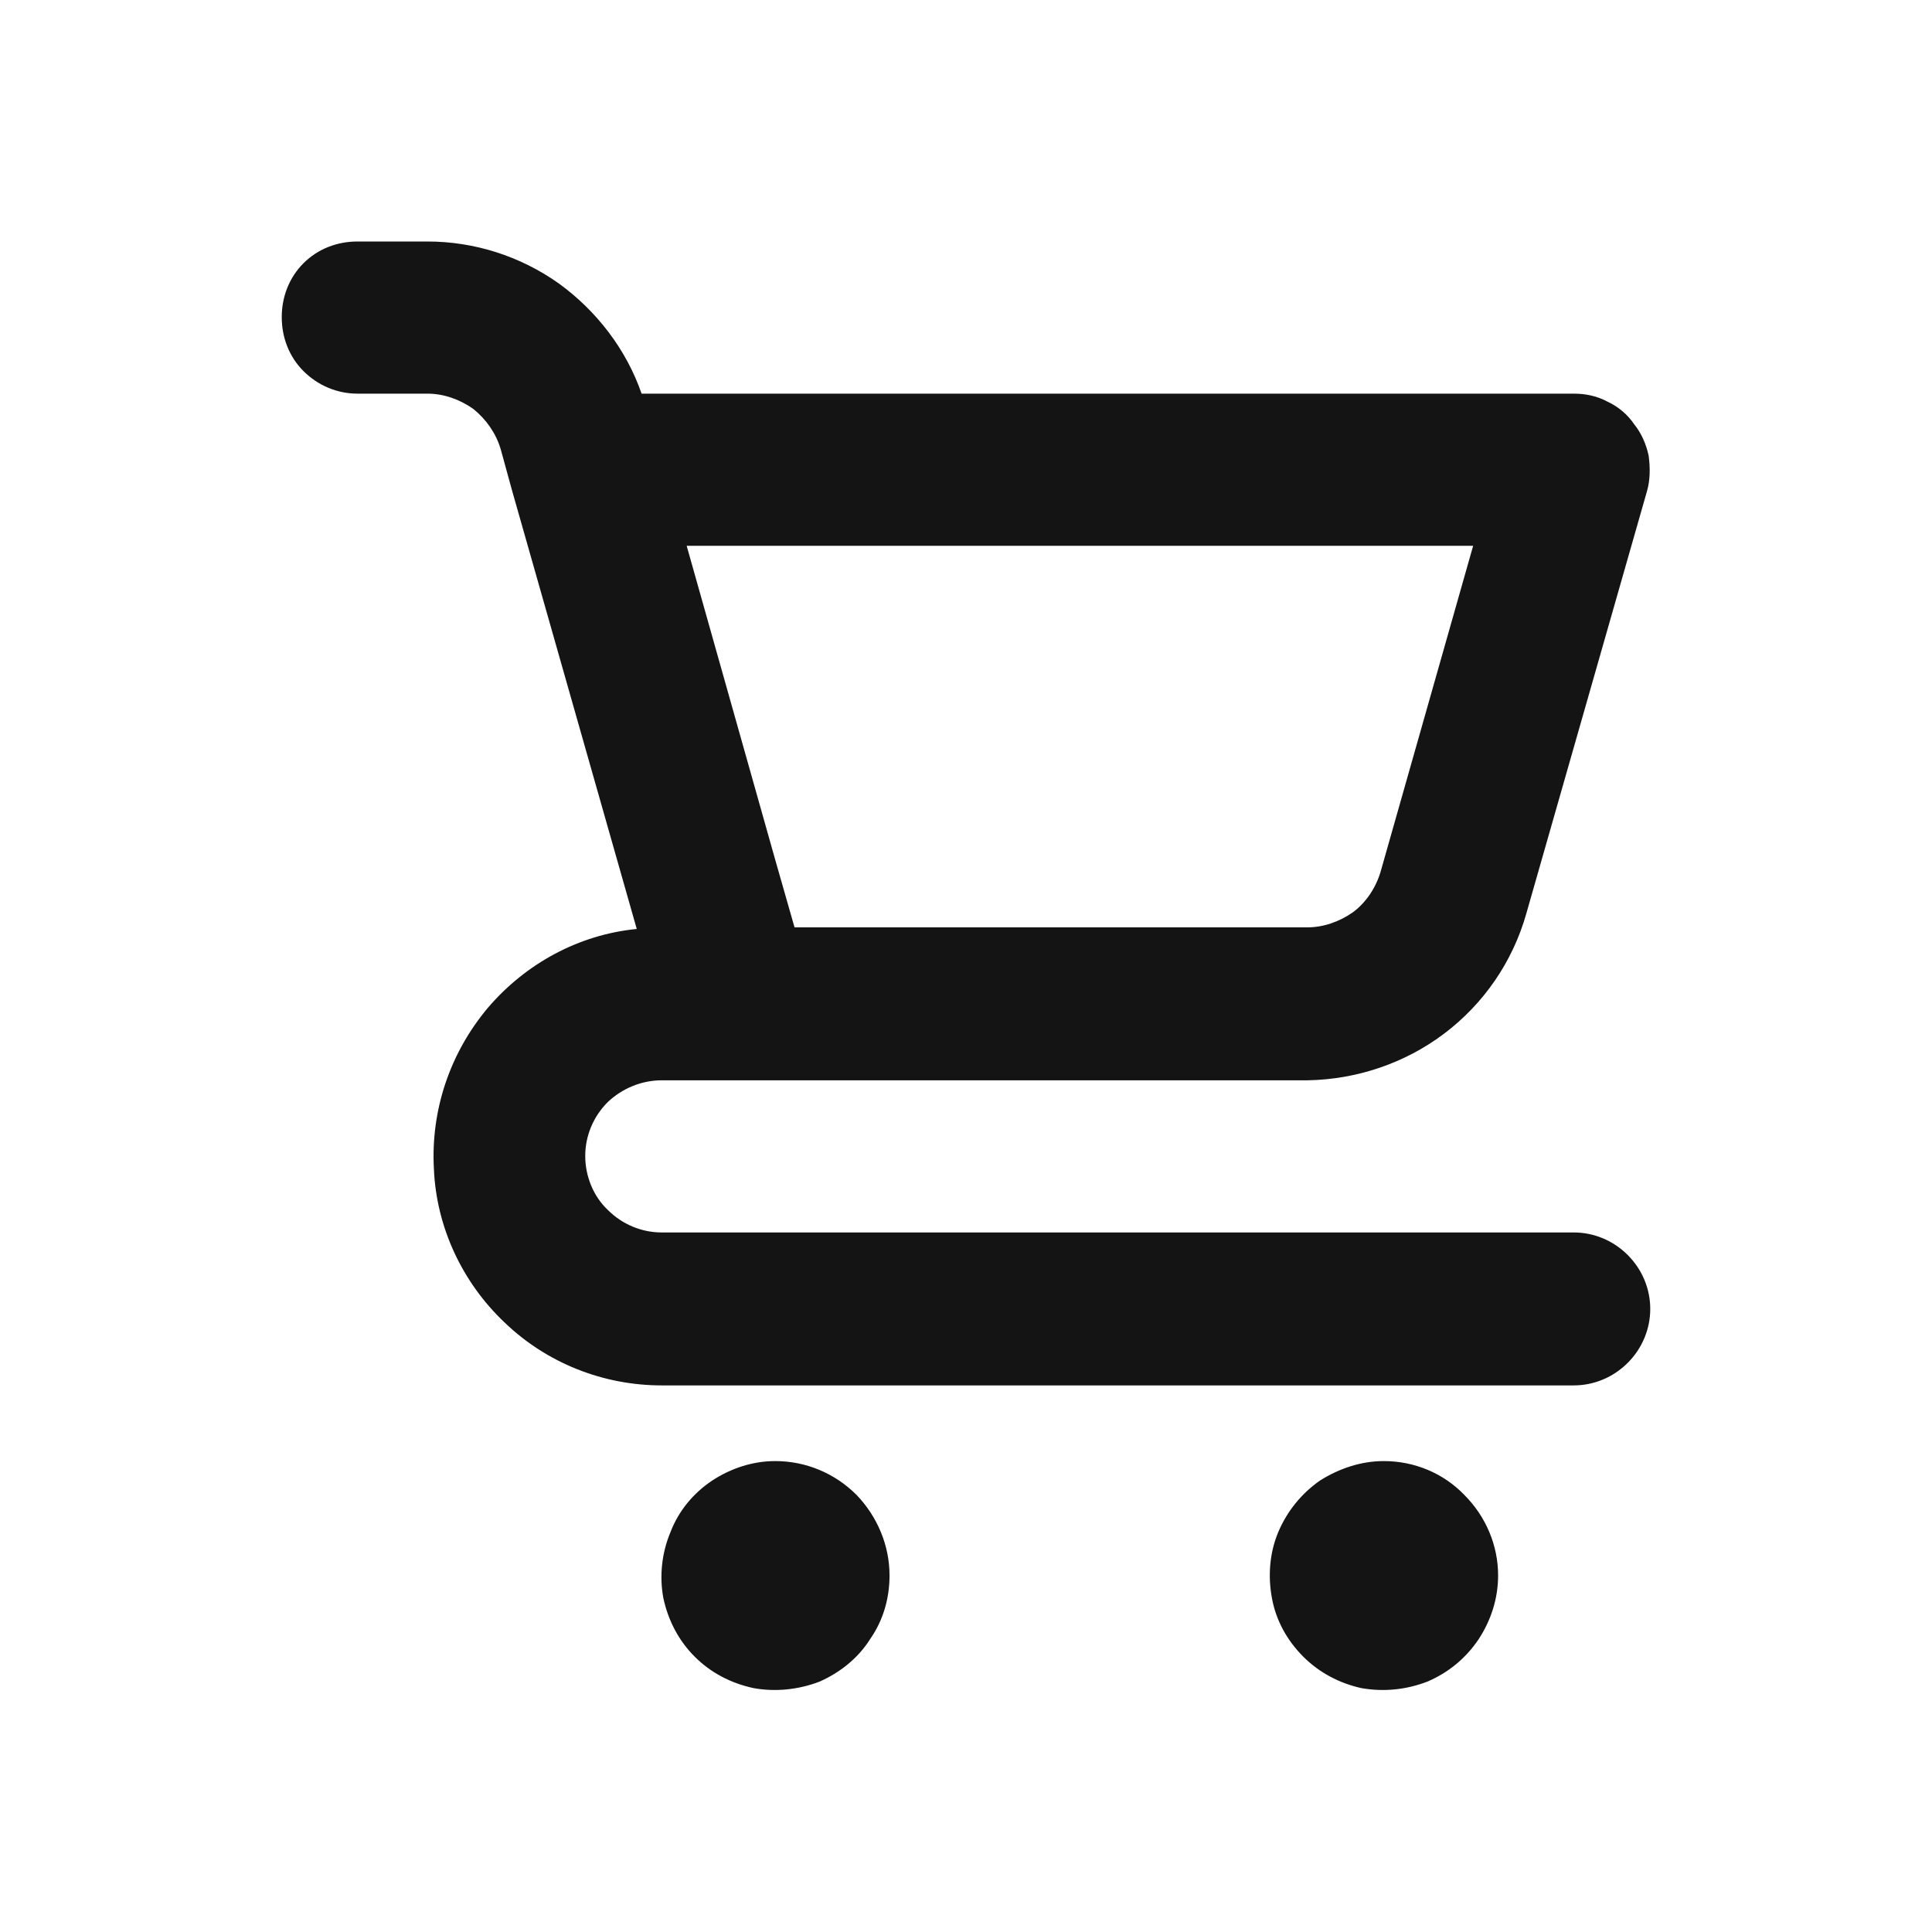<svg width="24" height="24" viewBox="0 0 24 24" fill="none" xmlns="http://www.w3.org/2000/svg" xmlns:xlink="http://www.w3.org/1999/xlink">
	<desc>
			Created with Pixso.
	</desc>
	<defs>
		<clipPath id="clip18_189">
			<rect id="Vector (14)" width="17" height="18" transform="translate(3.5 3)" fill="white" fill-opacity="0"/>
		</clipPath>
	</defs>
	<rect id="Свойство 1=Card" width="24" height="24" fill="#FFFFFF" fill-opacity="0"/>
	<g clip-path="url(#clip18_189)">
		<path id="path" d="M9.63 18.15C9.35 18.15 9.08 18.24 8.85 18.39C8.61 18.55 8.43 18.77 8.33 19.03C8.22 19.29 8.19 19.58 8.24 19.85C8.3 20.13 8.43 20.38 8.63 20.58C8.83 20.78 9.08 20.91 9.36 20.97C9.63 21.02 9.92 20.99 10.18 20.89C10.43 20.78 10.66 20.6 10.81 20.36C10.97 20.13 11.05 19.86 11.05 19.57C11.05 19.2 10.9 18.84 10.64 18.57C10.37 18.3 10.01 18.15 9.63 18.15ZM19.55 15.31L8.22 15.31C7.97 15.31 7.73 15.21 7.55 15.03C7.37 14.86 7.27 14.61 7.27 14.36C7.27 14.11 7.37 13.87 7.55 13.69C7.73 13.52 7.97 13.42 8.22 13.42L16.24 13.42C16.85 13.41 17.45 13.21 17.94 12.84C18.43 12.47 18.79 11.95 18.96 11.35L20.46 6.1C20.5 5.96 20.5 5.81 20.48 5.66C20.45 5.52 20.39 5.38 20.3 5.27C20.22 5.15 20.1 5.05 19.97 4.99C19.84 4.92 19.7 4.89 19.55 4.89L7.97 4.89C7.78 4.34 7.41 3.86 6.94 3.52C6.46 3.18 5.89 3 5.31 3L4.44 3C4.19 3 3.95 3.09 3.77 3.27C3.59 3.45 3.5 3.69 3.5 3.94C3.5 4.19 3.59 4.43 3.77 4.61C3.95 4.79 4.19 4.89 4.44 4.89L5.31 4.89C5.51 4.89 5.71 4.96 5.88 5.08C6.04 5.21 6.16 5.38 6.22 5.58L6.36 6.09L7.91 11.54C7.19 11.61 6.53 11.97 6.06 12.52C5.59 13.08 5.35 13.79 5.39 14.52C5.42 15.24 5.74 15.93 6.27 16.43C6.79 16.93 7.49 17.21 8.22 17.21L19.55 17.21C19.8 17.21 20.04 17.11 20.22 16.93C20.4 16.75 20.5 16.51 20.5 16.26C20.5 16.01 20.4 15.77 20.22 15.59C20.04 15.41 19.8 15.31 19.55 15.31ZM18.3 6.78L17.15 10.83C17.09 11.03 16.97 11.21 16.81 11.33C16.64 11.45 16.44 11.52 16.24 11.52L9.87 11.52L9.63 10.68L8.53 6.78L18.3 6.78ZM17.19 18.15C16.91 18.15 16.64 18.24 16.4 18.39C16.17 18.55 15.99 18.77 15.88 19.03C15.77 19.29 15.75 19.58 15.8 19.85C15.85 20.13 15.99 20.38 16.19 20.58C16.39 20.78 16.64 20.91 16.91 20.97C17.19 21.02 17.47 20.99 17.73 20.89C17.99 20.78 18.21 20.6 18.37 20.36C18.52 20.13 18.61 19.86 18.61 19.57C18.61 19.2 18.46 18.84 18.19 18.57C17.93 18.3 17.57 18.15 17.19 18.15Z" fill="#141414" fill-opacity="1" fill-rule="nonzero"/>
	</g>
</svg>
